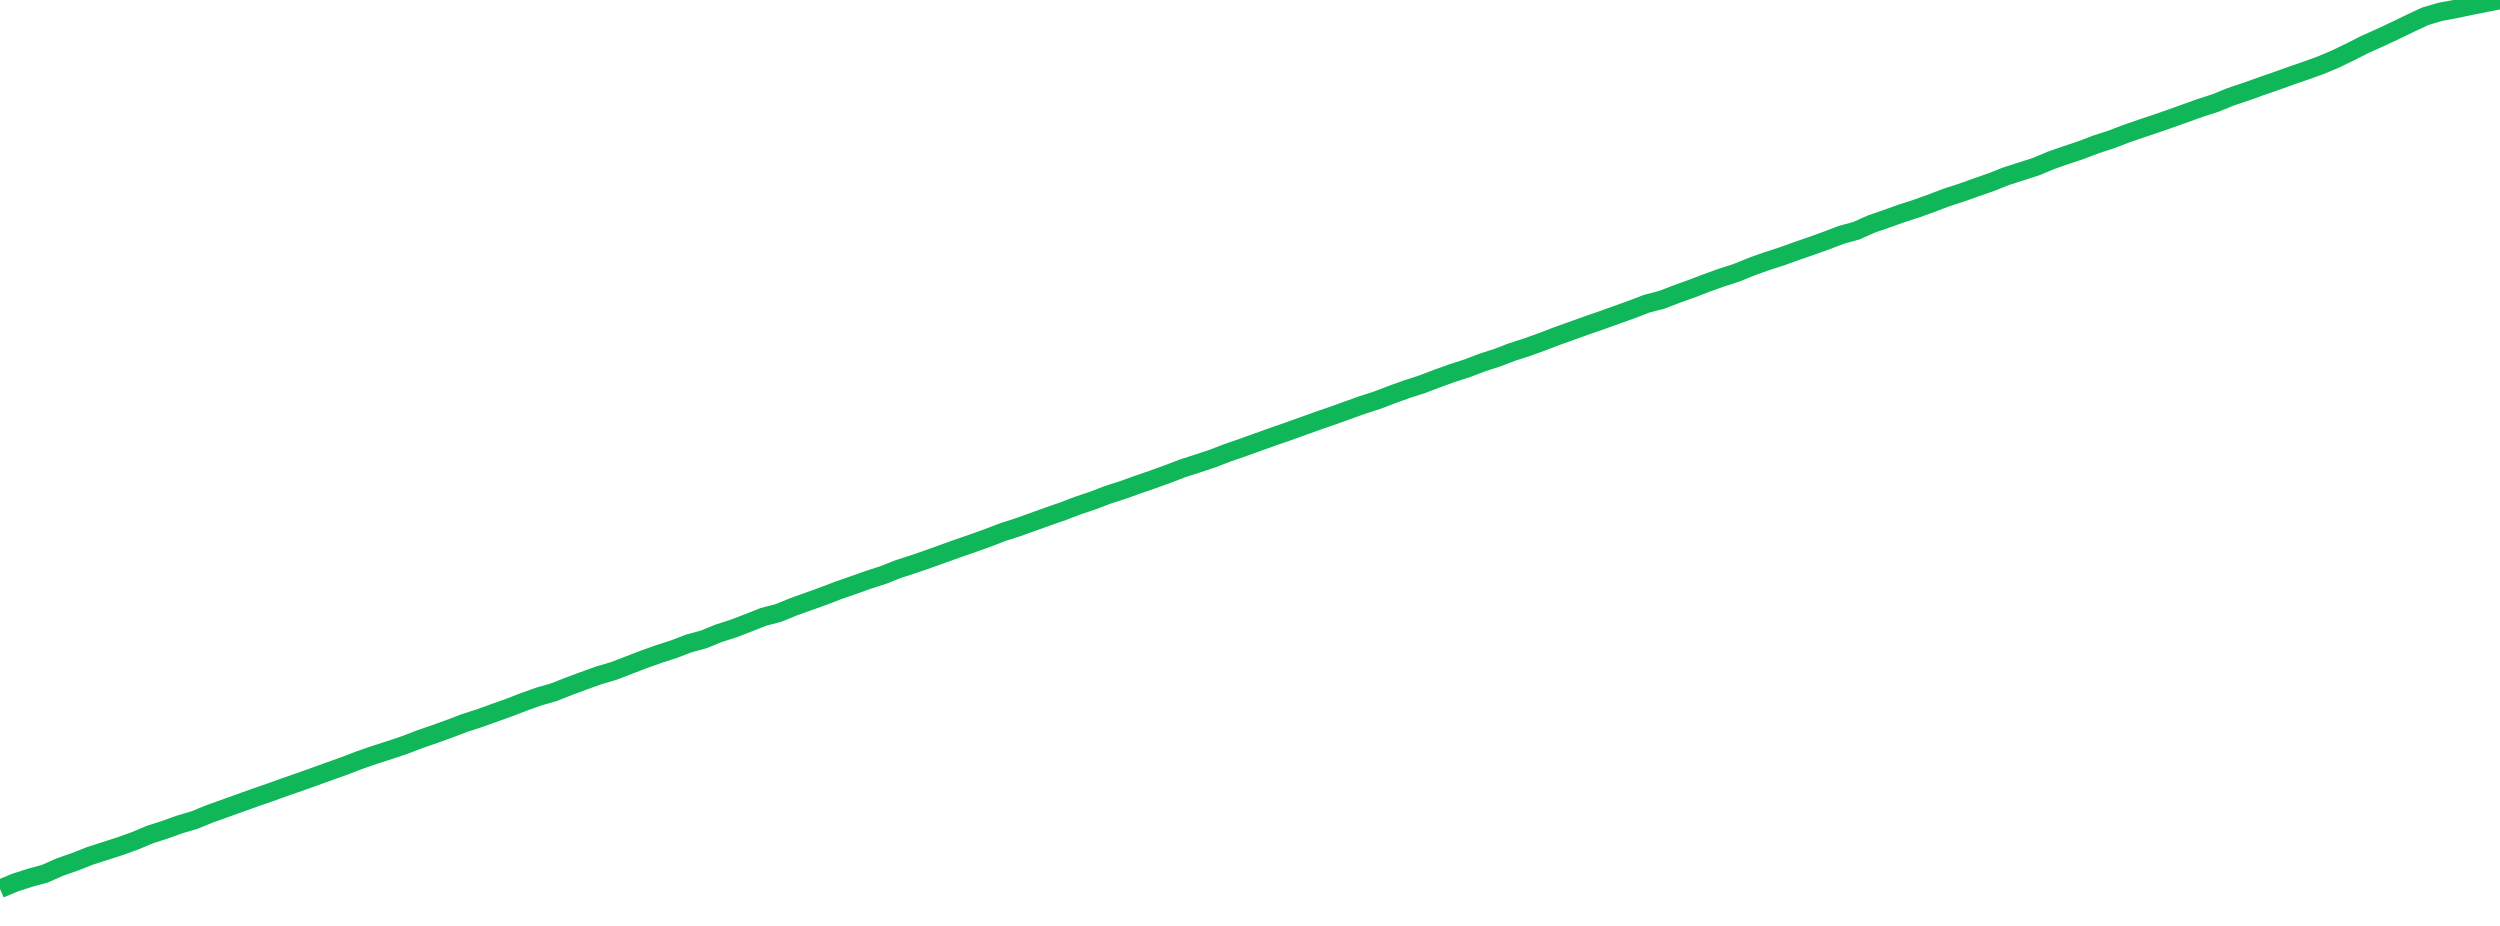 <?xml version="1.0" standalone="no"?>
<!DOCTYPE svg PUBLIC "-//W3C//DTD SVG 1.1//EN" "http://www.w3.org/Graphics/SVG/1.1/DTD/svg11.dtd">
<svg width="135" height="50" viewBox="0 0 135 50" preserveAspectRatio="none" class="sparkline" xmlns="http://www.w3.org/2000/svg"
xmlns:xlink="http://www.w3.org/1999/xlink"><path  class="sparkline--line" d="M 0 48 L 0 48 L 0.808 47.66 L 1.617 47.4 L 2.425 47.18 L 3.234 46.82 L 4.042 46.54 L 4.85 46.22 L 5.659 45.96 L 6.467 45.7 L 7.275 45.41 L 8.084 45.07 L 8.892 44.81 L 9.701 44.52 L 10.509 44.28 L 11.317 43.95 L 12.126 43.66 L 12.934 43.37 L 13.743 43.08 L 14.551 42.8 L 15.359 42.51 L 16.168 42.23 L 16.976 41.94 L 17.784 41.65 L 18.593 41.36 L 19.401 41.05 L 20.21 40.77 L 21.018 40.51 L 21.826 40.24 L 22.635 39.93 L 23.443 39.65 L 24.251 39.36 L 25.06 39.05 L 25.868 38.79 L 26.677 38.5 L 27.485 38.21 L 28.293 37.9 L 29.102 37.61 L 29.91 37.38 L 30.719 37.06 L 31.527 36.76 L 32.335 36.47 L 33.144 36.23 L 33.952 35.92 L 34.76 35.61 L 35.569 35.32 L 36.377 35.06 L 37.186 34.75 L 37.994 34.53 L 38.802 34.2 L 39.611 33.94 L 40.419 33.63 L 41.228 33.31 L 42.036 33.1 L 42.844 32.77 L 43.653 32.48 L 44.461 32.19 L 45.269 31.88 L 46.078 31.6 L 46.886 31.31 L 47.695 31.05 L 48.503 30.73 L 49.311 30.47 L 50.12 30.19 L 50.928 29.9 L 51.737 29.61 L 52.545 29.33 L 53.353 29.04 L 54.162 28.73 L 54.97 28.47 L 55.778 28.18 L 56.587 27.89 L 57.395 27.61 L 58.204 27.3 L 59.012 27.03 L 59.82 26.72 L 60.629 26.46 L 61.437 26.17 L 62.246 25.89 L 63.054 25.6 L 63.862 25.29 L 64.671 25.03 L 65.479 24.76 L 66.287 24.45 L 67.096 24.17 L 67.904 23.88 L 68.713 23.59 L 69.521 23.31 L 70.329 23.02 L 71.138 22.73 L 71.946 22.45 L 72.754 22.16 L 73.563 21.87 L 74.371 21.61 L 75.18 21.3 L 75.988 21.01 L 76.796 20.75 L 77.605 20.44 L 78.413 20.15 L 79.222 19.89 L 80.03 19.58 L 80.838 19.32 L 81.647 19.01 L 82.455 18.75 L 83.263 18.46 L 84.072 18.15 L 84.88 17.86 L 85.689 17.57 L 86.497 17.29 L 87.305 17 L 88.114 16.71 L 88.922 16.4 L 89.731 16.19 L 90.539 15.88 L 91.347 15.59 L 92.156 15.28 L 92.964 14.99 L 93.772 14.73 L 94.581 14.4 L 95.389 14.11 L 96.198 13.85 L 97.006 13.56 L 97.814 13.28 L 98.623 12.99 L 99.431 12.68 L 100.24 12.46 L 101.048 12.1 L 101.856 11.82 L 102.665 11.53 L 103.473 11.27 L 104.281 10.98 L 105.09 10.67 L 105.898 10.41 L 106.707 10.12 L 107.515 9.84 L 108.323 9.52 L 109.132 9.26 L 109.94 9 L 110.749 8.66 L 111.557 8.38 L 112.365 8.11 L 113.174 7.8 L 113.982 7.54 L 114.79 7.23 L 115.599 6.95 L 116.407 6.68 L 117.216 6.4 L 118.024 6.11 L 118.832 5.82 L 119.641 5.56 L 120.449 5.23 L 121.257 4.96 L 122.066 4.67 L 122.874 4.39 L 123.683 4.1 L 124.491 3.82 L 125.299 3.53 L 126.108 3.19 L 126.916 2.8 L 127.725 2.39 L 128.533 2.03 L 129.341 1.65 L 130.15 1.26 L 130.958 0.88 L 131.766 0.64 L 132.575 0.49 L 133.383 0.32 L 134.192 0.16 L 135 0" fill="none" stroke-width="1" stroke="#10b759"></path></svg>